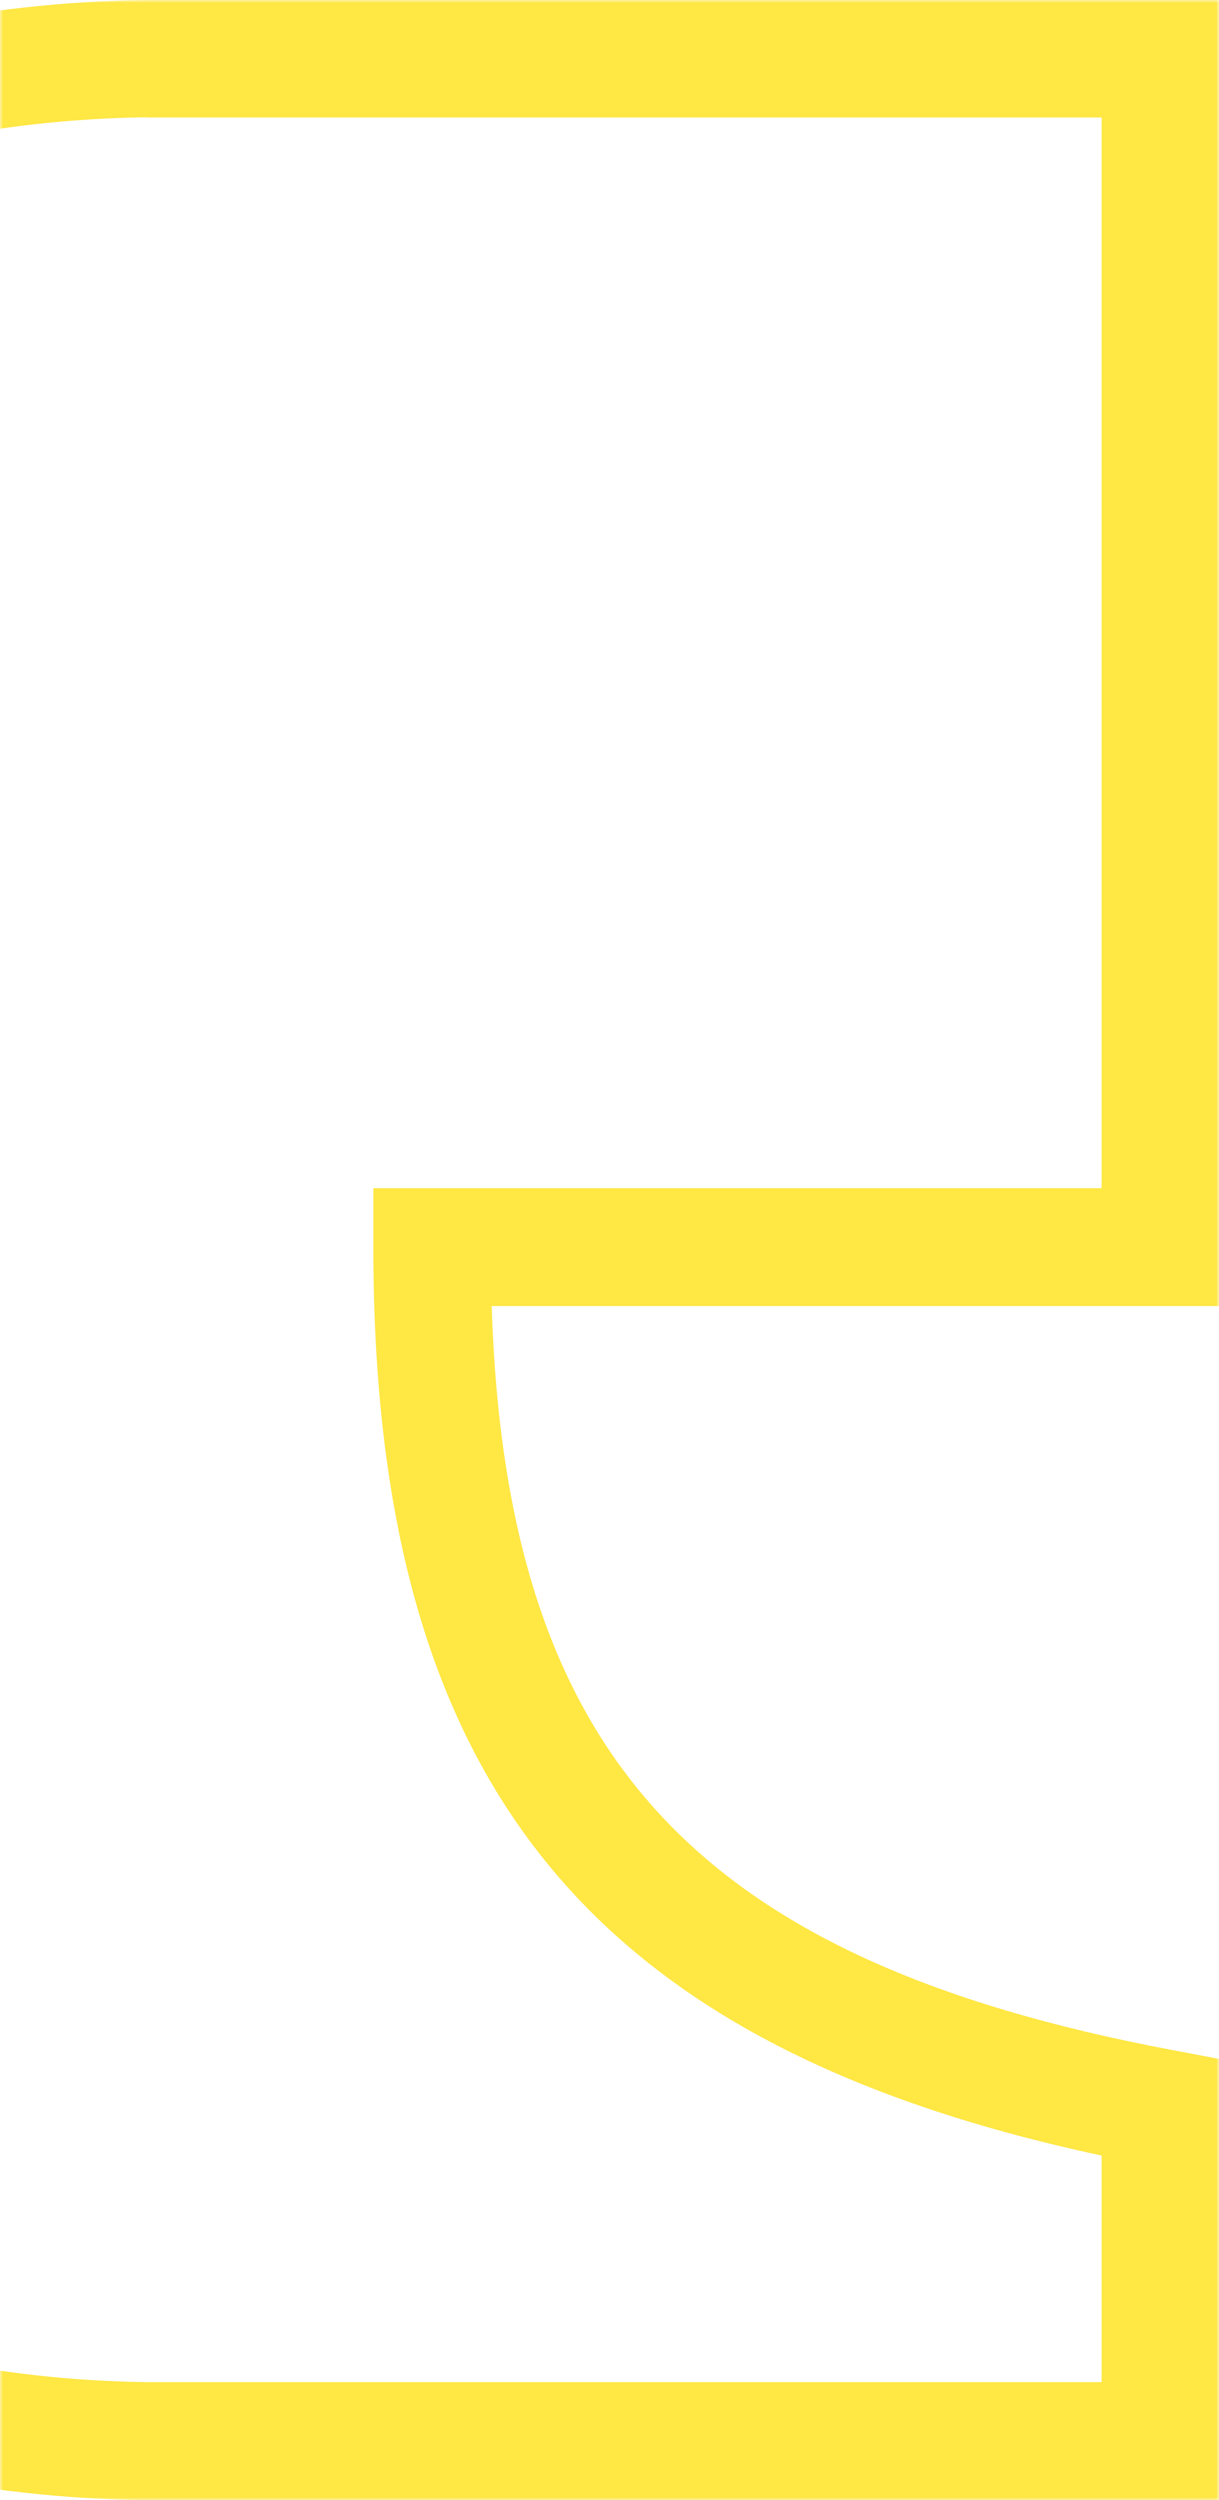 <svg width="201" height="412" viewBox="0 0 201 412" fill="none" xmlns="http://www.w3.org/2000/svg">
<mask id="mask0_824:4056" style="mask-type:alpha" maskUnits="userSpaceOnUse" x="0" y="0" width="201" height="412">
<rect width="201" height="412" fill="#C4C4C4"/>
</mask>
<g mask="url(#mask0_824:4056)">
<path d="M24.069 411.968H201V339.277L193.128 337.79C114.664 322.955 83.433 289.309 81.078 215.228H201V0H24.069C-30.021 0.679 -81.666 22.681 -119.676 61.24C-157.686 99.799 -179 151.808 -179 206C-179 260.192 -157.686 312.202 -119.676 350.761C-81.666 389.319 -30.021 411.321 24.069 412V411.968ZM24.069 19.36H181.642V195.803H61.559V205.499C61.559 293.122 96.5 336.983 181.642 355.212V392.543H24.069C-24.909 391.898 -71.662 371.953 -106.068 337.027C-140.475 302.102 -159.766 255.006 -159.766 205.936C-159.766 156.865 -140.475 109.769 -106.068 74.844C-71.662 39.918 -24.909 19.974 24.069 19.328V19.36Z" fill="#FFE744"/>
</g>
</svg>
